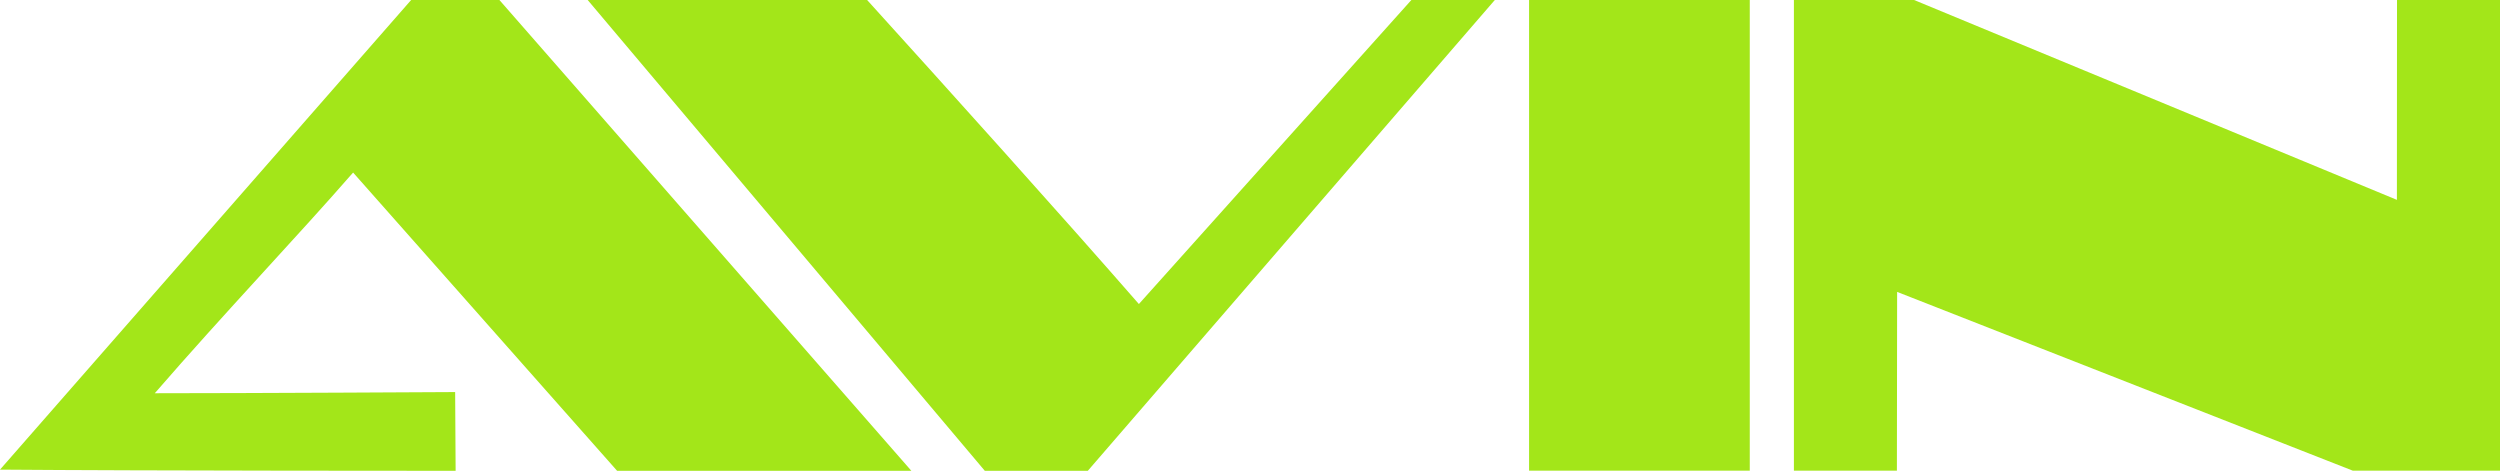 <svg id="Warstwa_1" data-name="Warstwa 1" xmlns="http://www.w3.org/2000/svg" viewBox="0 0 212.4 40"><defs><style>.cls-1{fill:#a3e619;}</style></defs><title>avin</title><g id="avin"><polygon class="cls-1" points="203.65 0 212.4 0 212.4 39.99 199.9 39.99 161.18 24.8 161.16 39.99 152.41 39.99 152.41 0 162.62 0 203.64 16.98 203.65 0"/><path class="cls-1" d="M38.71,40S12.29,40,0,39.9L34.93,0h7.5l35,40h-25L30,14.66c-4.57,5.25-11,12-16.85,18.75,7.88,0,25.52-.1,25.52-.1Z"/><path class="cls-1" d="M119.91,0H127L92.42,40H83.67L49.93,0H73.67c6.69,7.38,16.55,18.33,23.09,25.83Z"/><rect class="cls-1" x="129.91" width="18.75" height="39.99"/></g></svg>